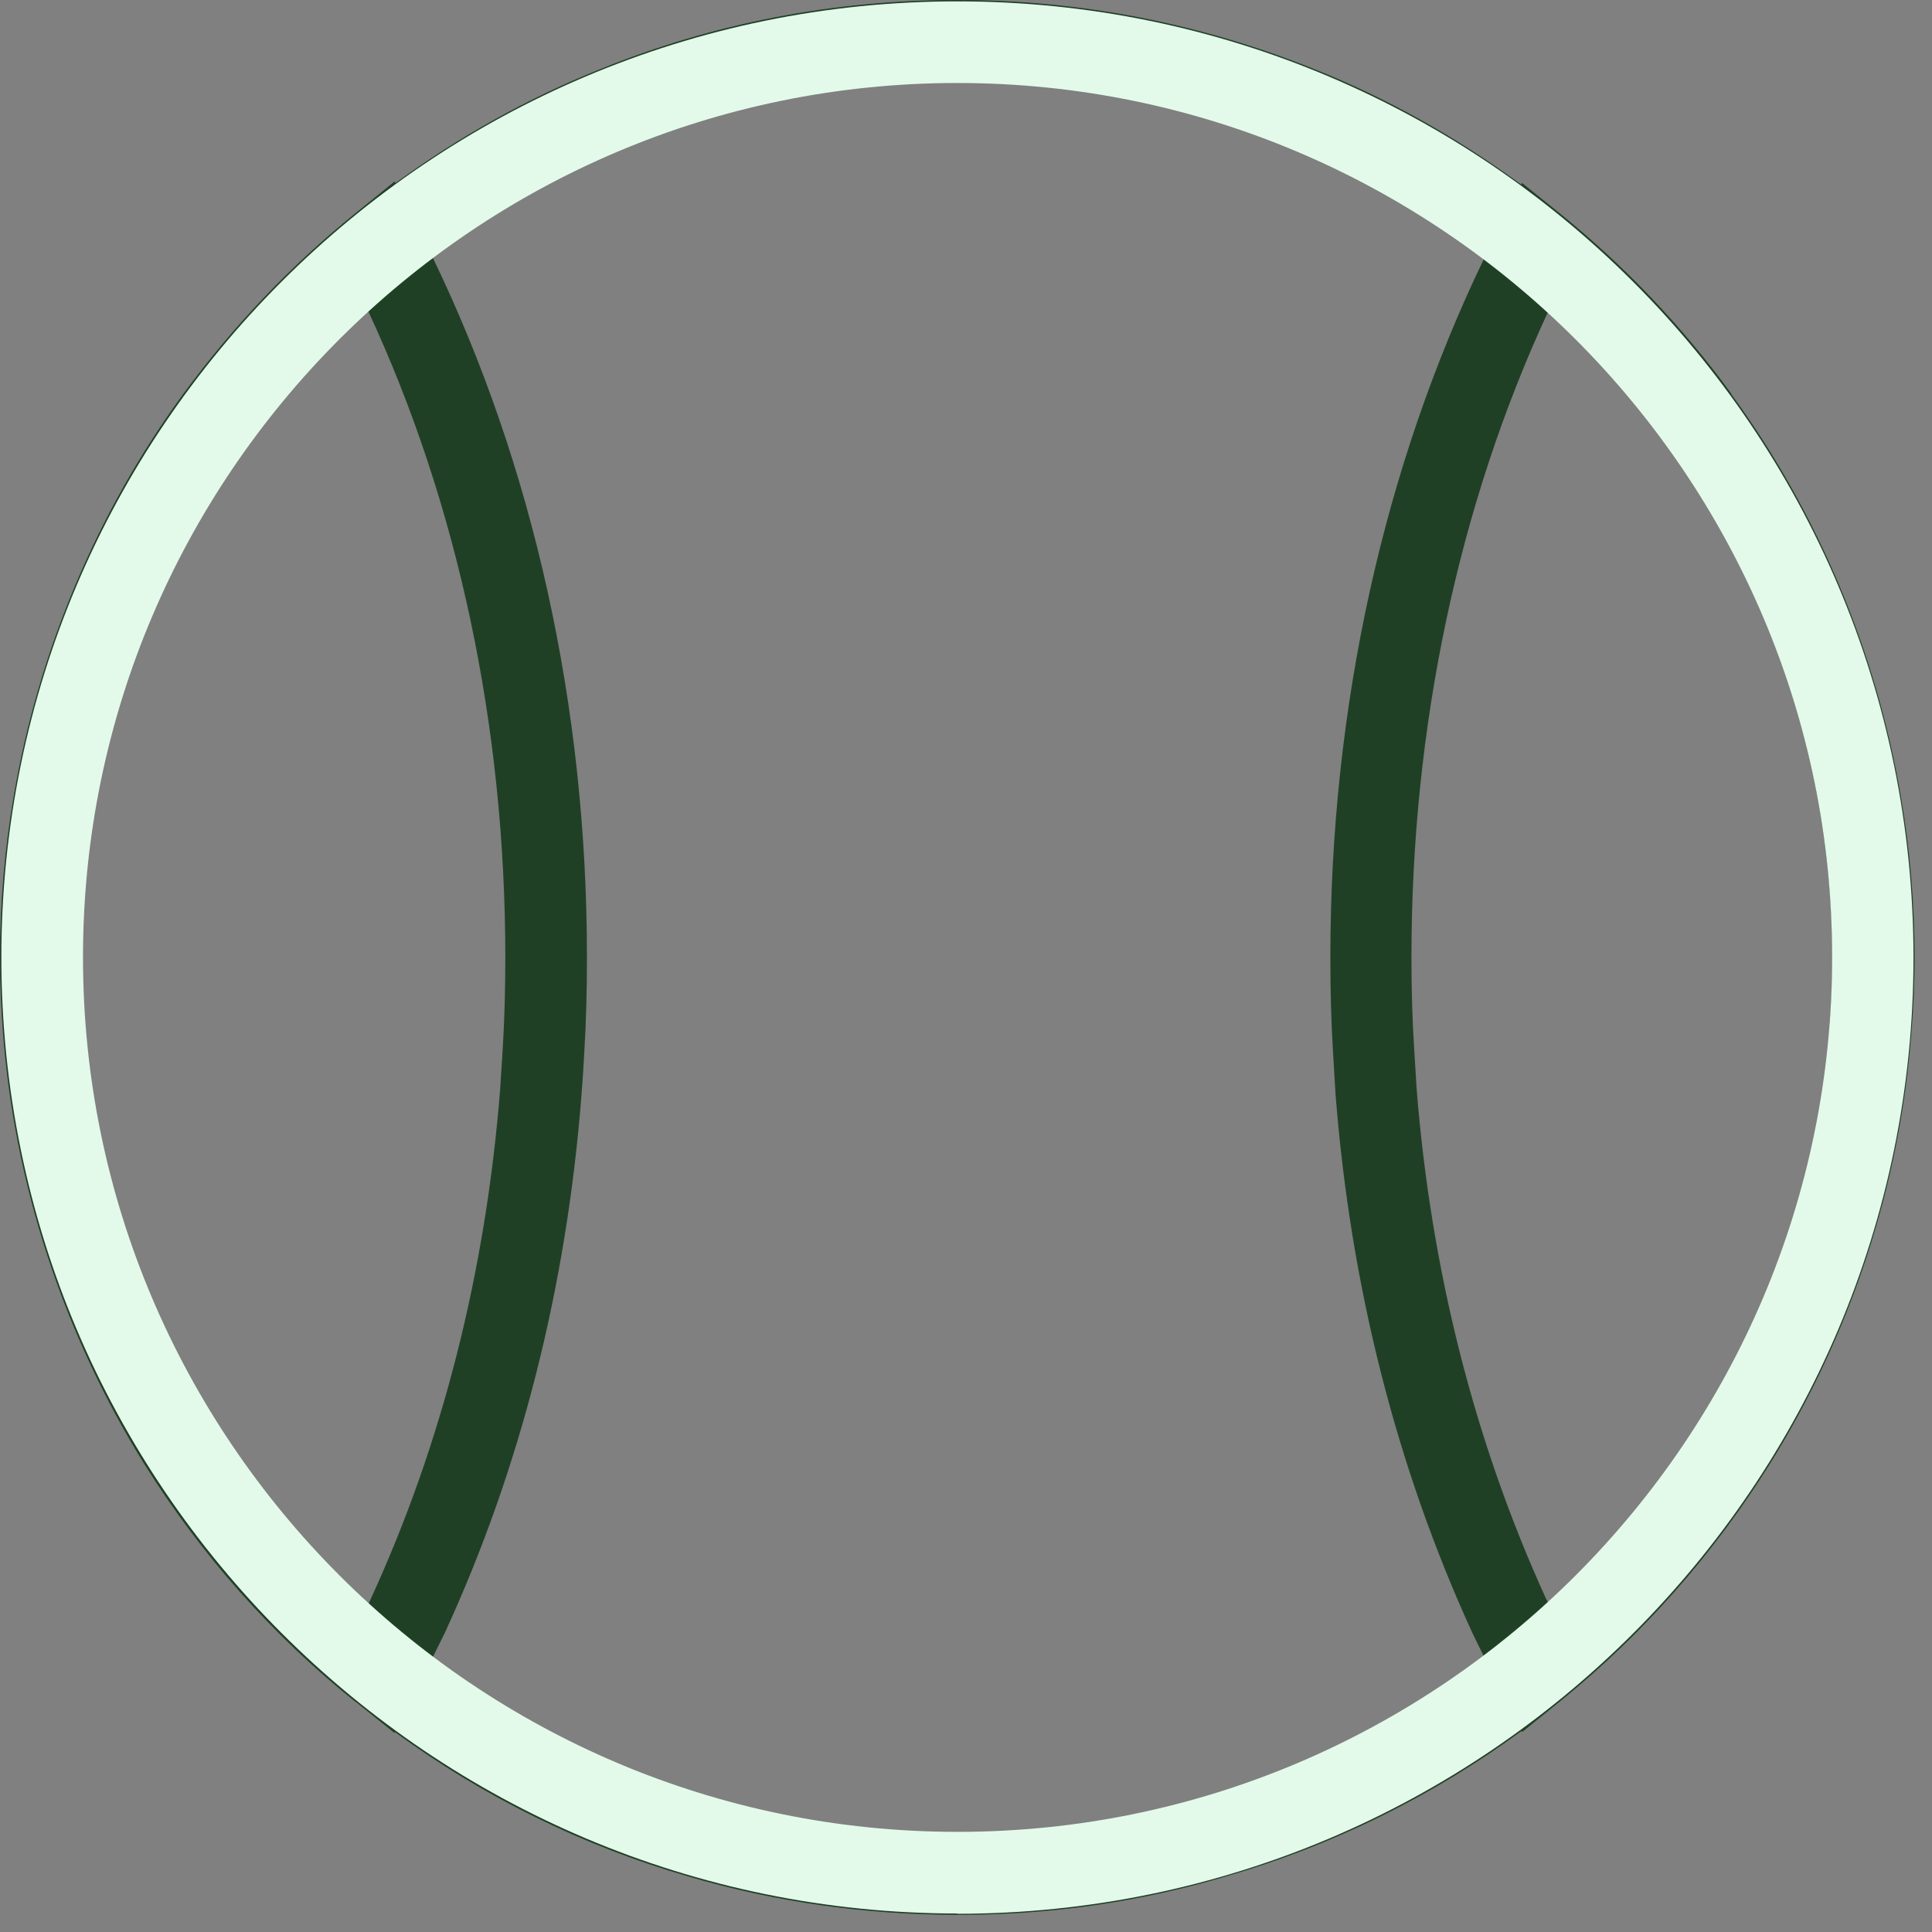 <?xml version="1.0" encoding="UTF-8"?> <svg xmlns="http://www.w3.org/2000/svg" width="71" height="71" viewBox="0 0 71 71" fill="none"><rect x="0" y="0" width="71" height="71" fill="#808080" stroke="none"/><g clip-path="url(#clip0_30_322)"><path d="M63.62 14.46C61.82 11.99 59.71 9.78 57.37 7.88L55.93 6.72L55.9 6.78C53.54 5.05 50.99 3.61 48.3 2.54C44.15 0.87 39.75 0 35.18 0C30.64 0 26.22 0.85 22.06 2.54C19.39 3.61 16.87 5.02 14.53 6.73L14.5 6.67L13.07 7.83C10.7 9.74 8.57 11.98 6.74 14.47C3.55 18.83 1.4 23.96 0.5 29.28C0.17 31.2 0 33.18 0 35.19C0 36.12 0.04 37.01 0.1 37.84C0.51 43.46 2.31 48.98 5.3 53.8C7.4 57.15 10.01 60.1 13.06 62.54H13.07L14.49 63.68L14.51 63.65C17.78 66.04 21.4 67.83 25.3 68.96C28.49 69.9 31.82 70.37 35.23 70.37C38.64 70.37 41.92 69.89 45.08 68.95C49 67.81 52.64 66.01 55.92 63.61L55.94 63.65L57.36 62.5C60.37 60.06 62.96 57.13 65.04 53.8C68.04 48.99 69.84 43.48 70.25 37.86C70.32 37.02 70.36 36.12 70.36 35.2C70.36 33.2 70.19 31.21 69.86 29.3C68.96 23.97 66.81 18.85 63.62 14.48V14.46ZM3.09 37.6C3.03 36.84 3 36.03 3 35.18C3 33.35 3.15 31.53 3.46 29.78C4.28 24.91 6.25 20.23 9.16 16.24C9.54 15.72 9.94 15.22 10.35 14.73C10.47 14.58 10.6 14.44 10.73 14.29C11.03 13.94 11.33 13.6 11.64 13.27C11.78 13.12 11.92 12.97 12.07 12.82C12.42 12.46 12.78 12.11 13.14 11.77C13.24 11.68 13.34 11.58 13.44 11.48C13.47 11.45 13.5 11.43 13.52 11.41C16.83 18.51 18.57 26.69 18.57 35.19C18.57 36.38 18.54 37.48 18.47 38.62C18.44 39.09 18.41 39.56 18.38 40.03C17.85 46.74 16.25 53.05 13.62 58.77C13.59 58.84 13.56 58.9 13.53 58.97C13.42 58.87 13.3 58.78 13.19 58.68C12.97 58.48 12.76 58.27 12.55 58.06C12.16 57.68 11.79 57.29 11.42 56.89C11.22 56.67 11.02 56.45 10.82 56.22C10.45 55.79 10.09 55.35 9.74 54.9C9.58 54.69 9.41 54.49 9.25 54.28C8.76 53.61 8.29 52.93 7.84 52.23C5.11 47.83 3.46 42.78 3.08 37.63V37.61L3.09 37.6ZM44.23 66.06C38.49 67.77 32.03 67.79 26.14 66.06C22.43 64.98 18.99 63.25 15.9 60.91C16.05 60.6 16.2 60.31 16.35 60C19.13 53.96 20.82 47.31 21.37 40.24C21.41 39.75 21.44 39.27 21.47 38.71C21.54 37.58 21.57 36.42 21.57 35.17C21.57 25.96 19.6 17.1 15.89 9.44C18.14 7.75 20.58 6.35 23.18 5.31C26.99 3.77 31.02 2.99 35.22 2.99C39.42 2.99 43.38 3.78 47.18 5.31C49.8 6.35 52.26 7.77 54.54 9.5C50.85 17.15 48.89 25.99 48.89 35.17C48.89 36.42 48.92 37.58 48.99 38.71L49.08 40.21C49.63 47.26 51.32 53.92 54.1 59.99C54.24 60.29 54.39 60.58 54.53 60.87C51.43 63.21 47.97 64.96 44.23 66.05V66.06ZM67.26 37.61C66.88 42.76 65.23 47.8 62.49 52.2C62.05 52.9 61.58 53.58 61.09 54.24C60.94 54.45 60.77 54.65 60.61 54.86C60.26 55.31 59.91 55.75 59.54 56.18C59.35 56.4 59.15 56.62 58.95 56.84C58.58 57.24 58.21 57.63 57.82 58.01C57.62 58.21 57.41 58.42 57.21 58.61C57.11 58.71 56.99 58.8 56.89 58.9C56.87 58.85 56.85 58.8 56.82 58.76C54.19 53 52.59 46.68 52.06 40.01L51.97 38.54C51.9 37.47 51.87 36.37 51.87 35.18C51.87 26.71 53.6 18.55 56.89 11.46C56.91 11.48 56.94 11.5 56.96 11.52C57.05 11.61 57.14 11.7 57.24 11.79C57.6 12.13 57.96 12.49 58.31 12.85C58.45 13 58.59 13.15 58.73 13.3C59.04 13.63 59.33 13.96 59.63 14.31C59.76 14.46 59.88 14.6 60.01 14.75C60.41 15.24 60.8 15.73 61.18 16.24C64.09 20.23 66.06 24.91 66.88 29.79C67.18 31.54 67.34 33.35 67.34 35.18C67.34 36.03 67.31 36.84 67.24 37.61H67.26Z" fill="#204026"></path><path d="M35.18 70.32C15.81 70.32 0.05 54.56 0.05 35.18C0.05 15.8 15.81 0.05 35.18 0.05C54.55 0.05 70.32 15.81 70.32 35.19C70.32 54.57 54.56 70.33 35.18 70.33V70.32ZM35.18 3.05C17.46 3.05 3.05 17.46 3.05 35.18C3.05 52.9 17.47 67.32 35.19 67.32C52.91 67.32 67.33 52.9 67.33 35.18C67.33 17.46 52.9 3.05 35.18 3.05Z" fill="#E3FAEA"></path></g><defs><clipPath id="clip0_30_322"><rect width="70.37" height="70.37" fill="white"></rect></clipPath></defs></svg> 